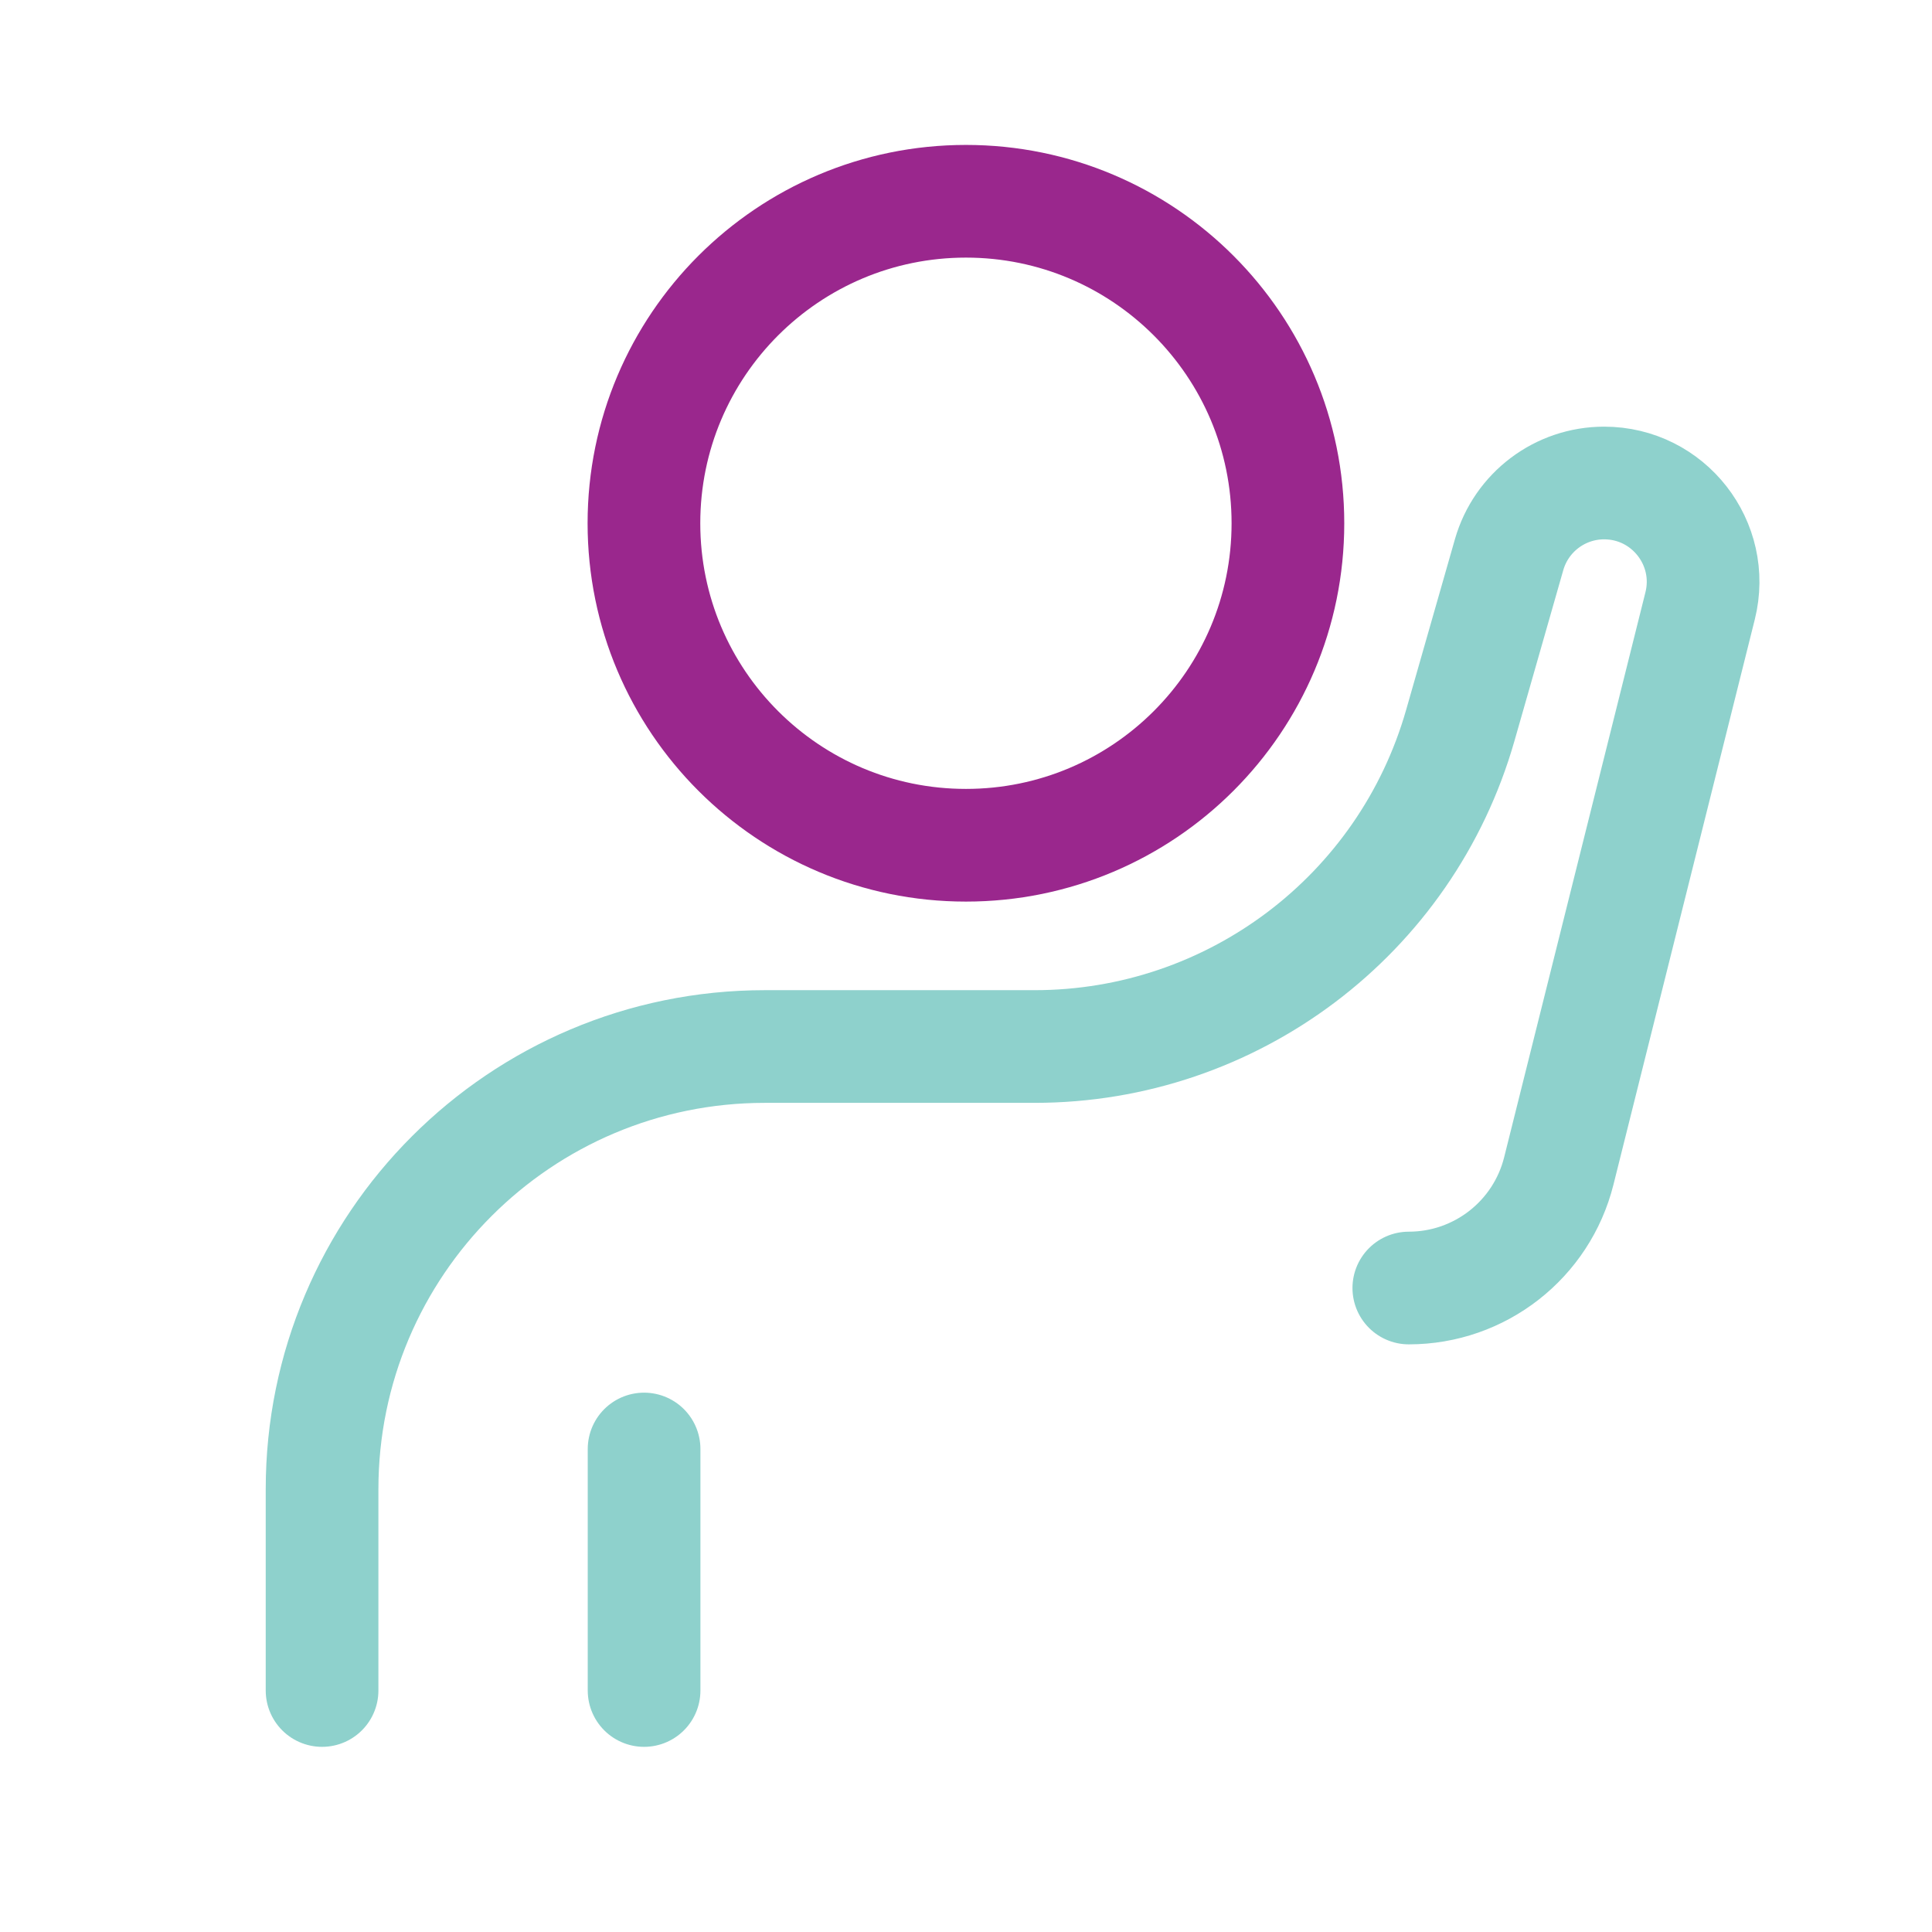 <svg width="40" height="40" viewBox="0 0 40 40" fill="none" xmlns="http://www.w3.org/2000/svg">
<path d="M6.668 35V30.833C6.668 25.771 10.772 21.667 15.835 21.667H21.42C25.513 21.667 29.11 18.953 30.234 15.018L31.244 11.485C31.495 10.606 32.298 10 33.212 10C34.544 10 35.522 11.252 35.199 12.544L32.274 24.241C31.918 25.667 30.637 26.667 29.168 26.667M13.335 35V30" stroke="#8ED1CC" stroke-width="2.333" stroke-linecap="round"/>
<path d="M19.999 17.5C23.68 17.5 26.665 14.516 26.665 10.834C26.665 7.152 23.68 4.167 19.999 4.167C16.317 4.167 13.332 7.152 13.332 10.834C13.332 14.516 16.317 17.5 19.999 17.5Z" stroke="#9A278D" stroke-width="2.333" stroke-linecap="round"/>
</svg>
